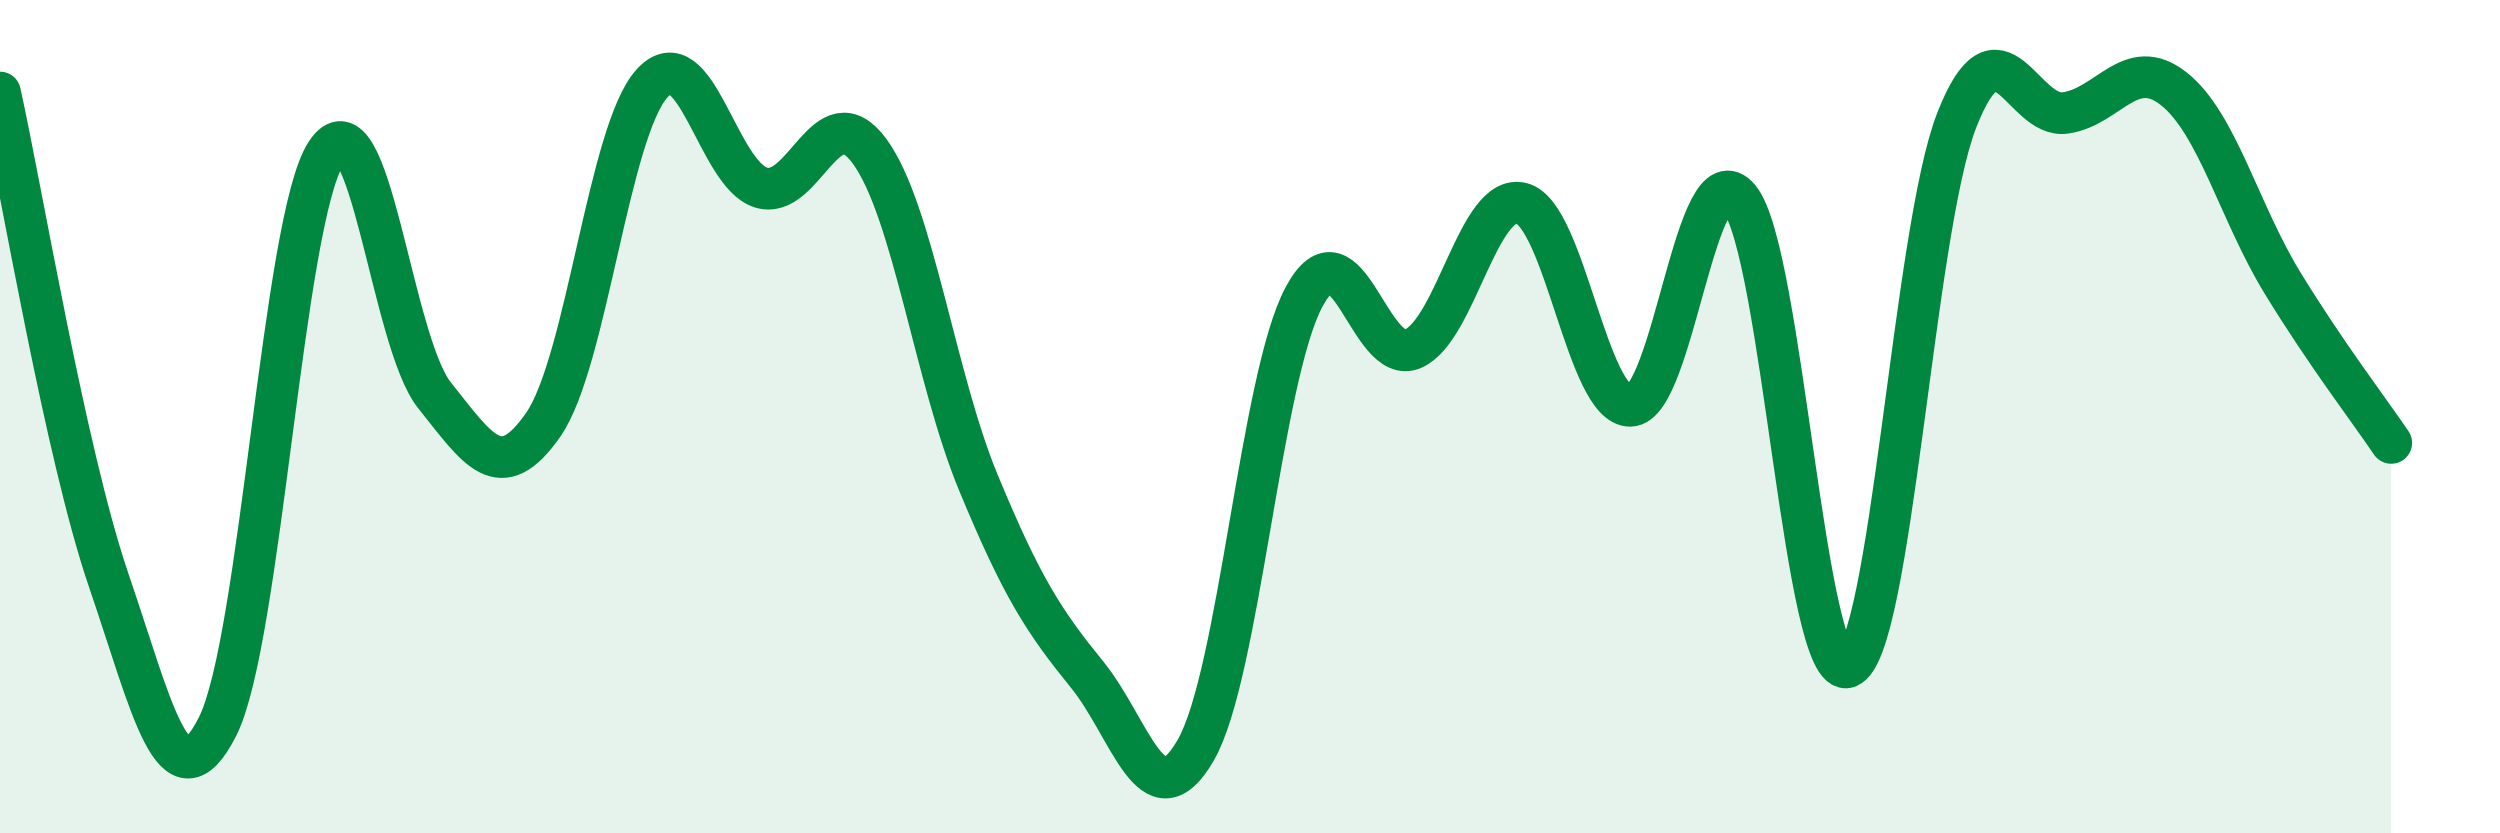 
    <svg width="60" height="20" viewBox="0 0 60 20" xmlns="http://www.w3.org/2000/svg">
      <path
        d="M 0,2.22 C 0.52,4.56 1.57,10.89 2.61,13.93 C 3.65,16.97 4.18,19.49 5.22,17.44 C 6.26,15.39 6.79,5.26 7.83,3.67 C 8.87,2.08 9.39,8.19 10.43,9.49 C 11.47,10.79 12,11.69 13.04,10.19 C 14.08,8.69 14.61,3.14 15.65,2 C 16.69,0.86 17.22,4.17 18.26,4.5 C 19.3,4.83 19.83,2.21 20.87,3.63 C 21.91,5.05 22.44,9.07 23.48,11.58 C 24.52,14.09 25.05,14.91 26.09,16.19 C 27.13,17.47 27.66,19.81 28.7,18 C 29.74,16.19 30.26,9.05 31.3,7.12 C 32.34,5.19 32.87,8.82 33.91,8.37 C 34.95,7.92 35.48,4.61 36.52,4.88 C 37.56,5.15 38.09,9.76 39.13,9.74 C 40.17,9.72 40.7,3.51 41.74,4.76 C 42.78,6.01 43.31,16.38 44.35,16.01 C 45.39,15.64 45.92,5.55 46.96,2.89 C 48,0.23 48.53,2.86 49.57,2.71 C 50.61,2.56 51.13,1.31 52.17,2.13 C 53.21,2.95 53.74,5.09 54.78,6.79 C 55.82,8.49 56.87,9.86 57.39,10.63L57.39 20L0 20Z"
        fill="#008740"
        opacity="0.1"
        stroke-linecap="round"
        stroke-linejoin="round"
      />
      <path
        d="M 0,2.22 C 0.52,4.56 1.57,10.89 2.61,13.93 C 3.65,16.97 4.18,19.49 5.22,17.44 C 6.26,15.39 6.79,5.26 7.83,3.67 C 8.87,2.08 9.39,8.19 10.43,9.49 C 11.47,10.79 12,11.69 13.04,10.19 C 14.08,8.69 14.61,3.14 15.65,2 C 16.69,0.86 17.22,4.17 18.26,4.5 C 19.3,4.83 19.83,2.21 20.87,3.63 C 21.91,5.05 22.44,9.07 23.48,11.58 C 24.52,14.09 25.05,14.91 26.09,16.19 C 27.13,17.47 27.66,19.81 28.7,18 C 29.74,16.19 30.26,9.05 31.3,7.12 C 32.34,5.19 32.87,8.82 33.91,8.37 C 34.95,7.92 35.48,4.61 36.52,4.88 C 37.56,5.15 38.09,9.76 39.13,9.74 C 40.17,9.72 40.7,3.51 41.74,4.76 C 42.78,6.01 43.31,16.38 44.35,16.01 C 45.39,15.64 45.92,5.55 46.96,2.89 C 48,0.23 48.53,2.86 49.57,2.71 C 50.61,2.56 51.13,1.31 52.17,2.13 C 53.21,2.95 53.74,5.09 54.78,6.79 C 55.82,8.49 56.87,9.86 57.39,10.63"
        stroke="#008740"
        stroke-width="1"
        fill="none"
        stroke-linecap="round"
        stroke-linejoin="round"
      />
    </svg>
  